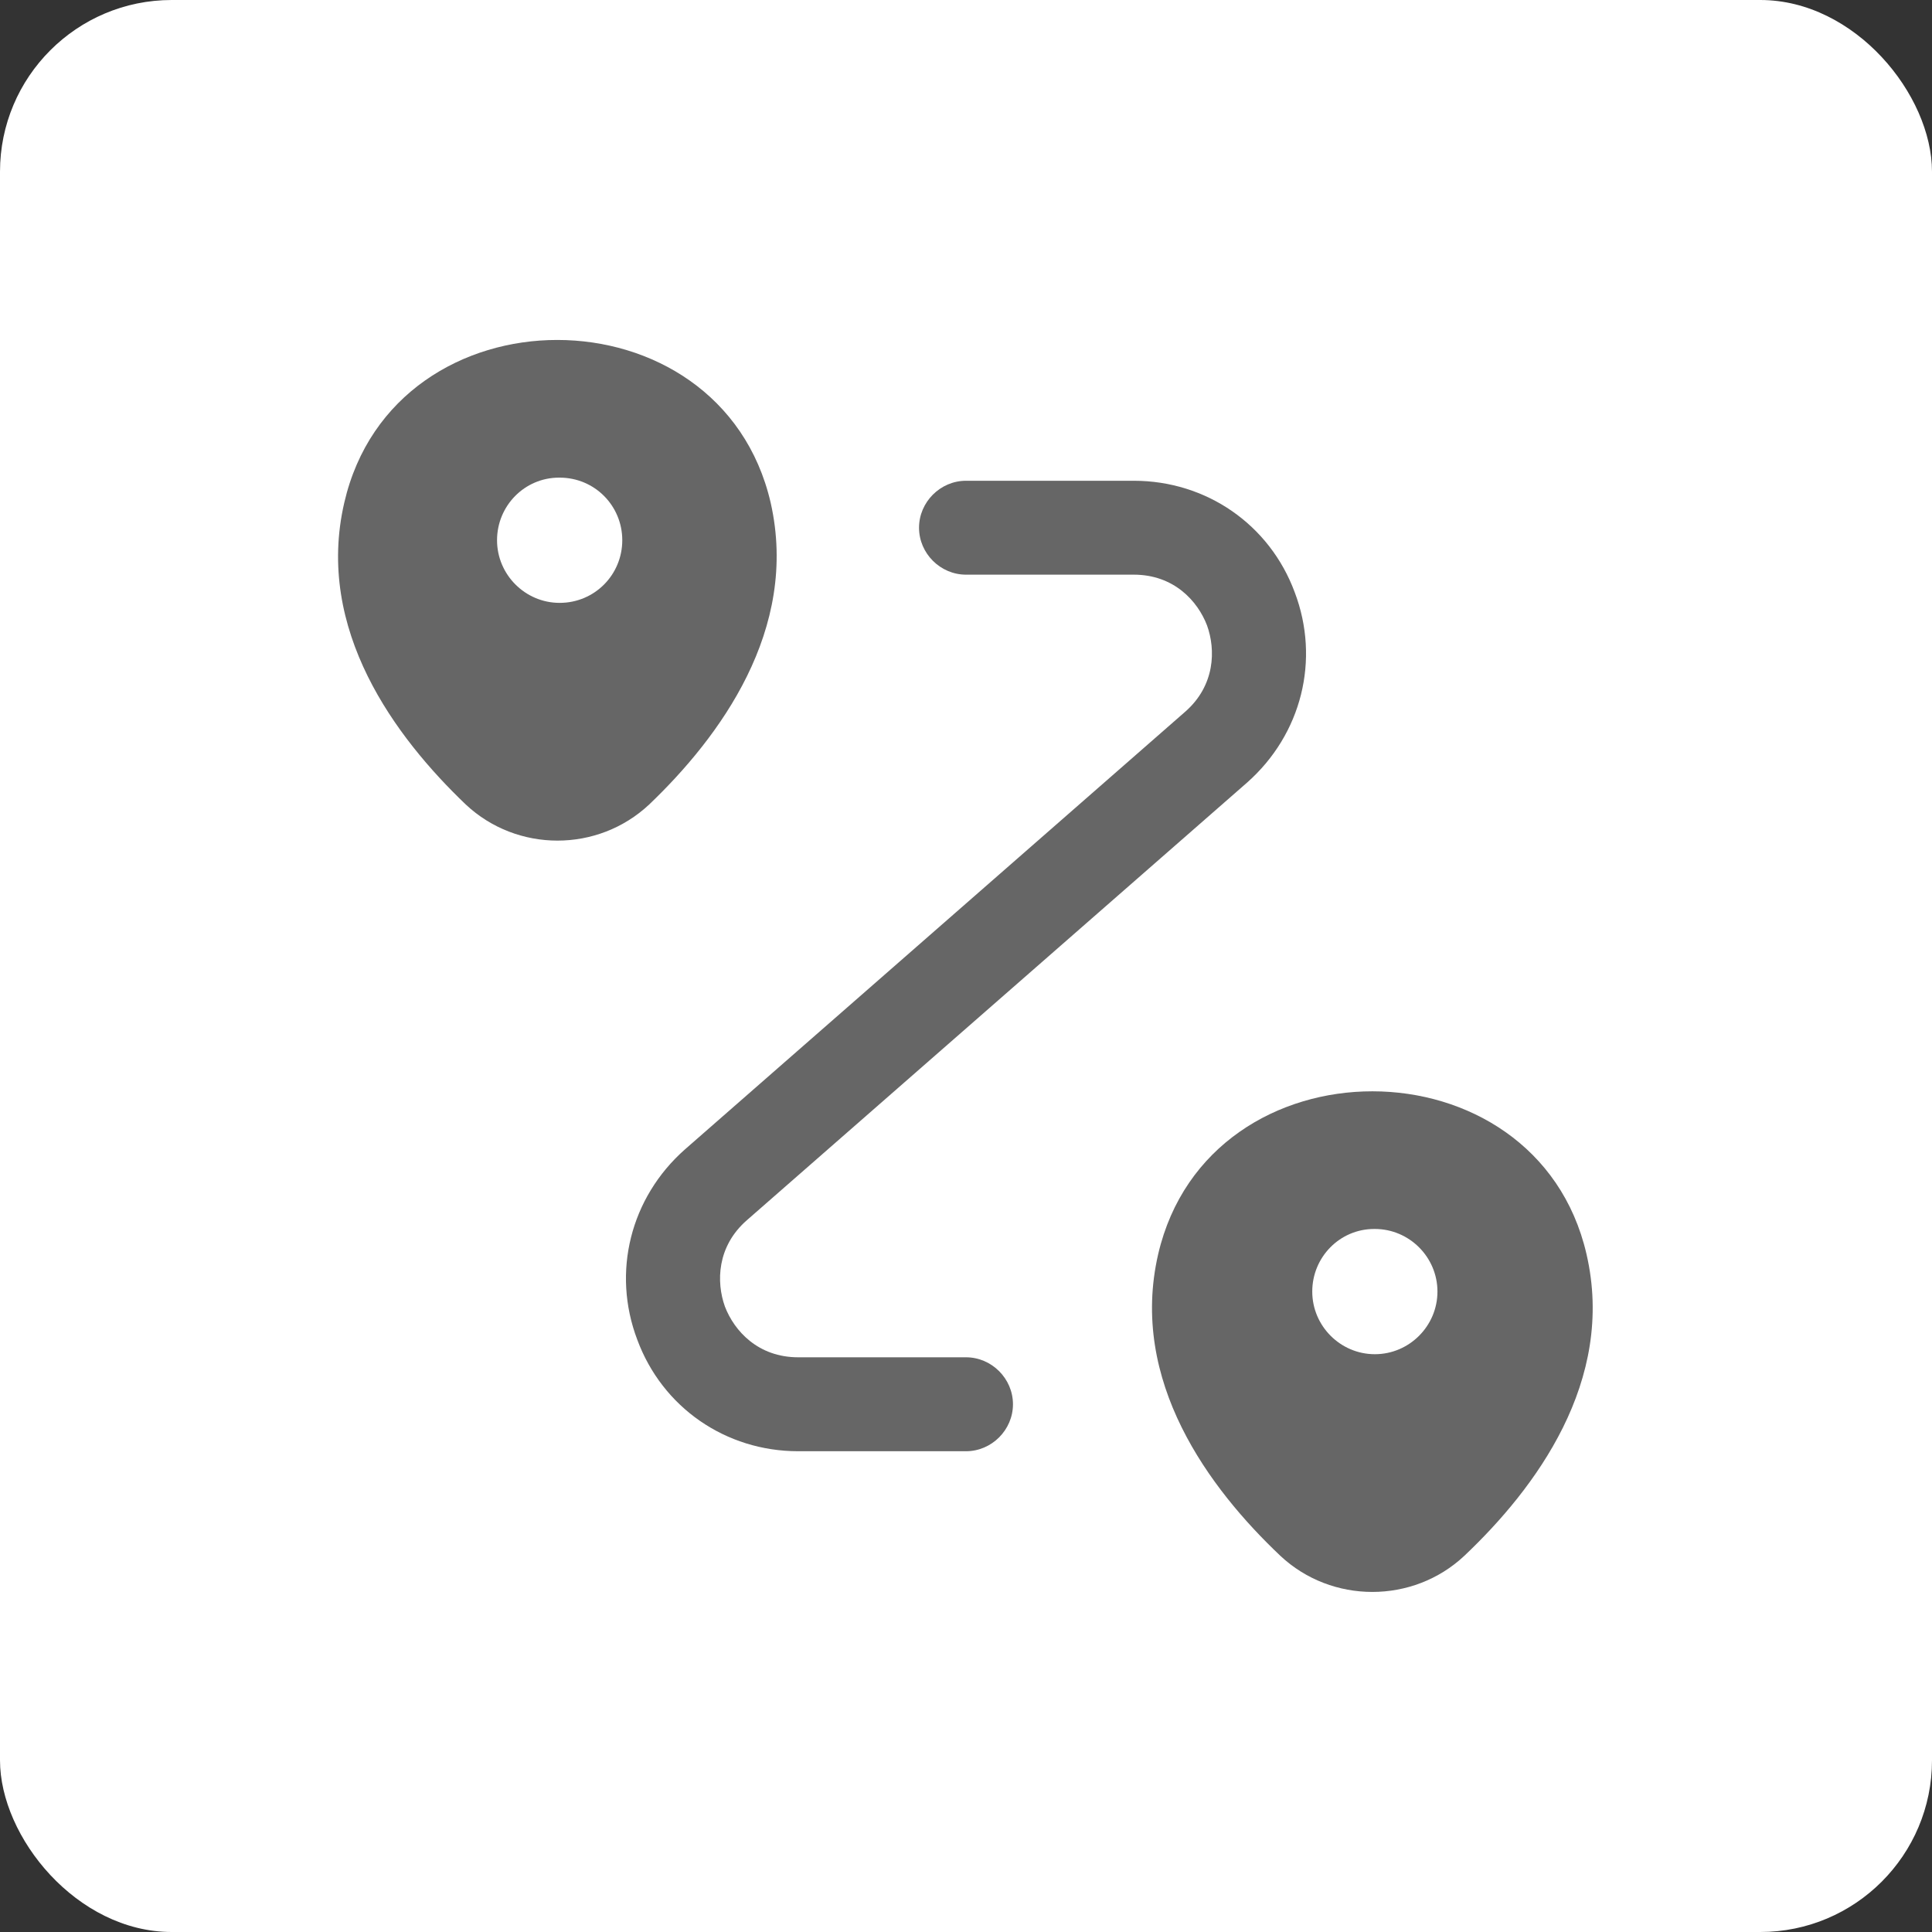 <svg width="45" height="45" viewBox="0 0 45 45" fill="none" xmlns="http://www.w3.org/2000/svg">
<rect x="0" y="0" width="45" height="45" fill="#333333" stroke="none"/>
<rect width="45" height="45" rx="4" fill="white"></rect>
<path d="M17.95 11.708C16.783 6.662 9.185 6.648 8.019 11.708C7.333 14.669 9.215 17.177 10.848 18.738C12.044 19.86 13.925 19.86 15.121 18.738C16.754 17.177 18.621 14.669 17.95 11.708ZM13.035 14.042C12.233 14.042 11.577 13.385 11.577 12.583C11.577 11.781 12.219 11.125 13.021 11.125H13.035C13.852 11.125 14.494 11.781 14.494 12.583C14.494 13.385 13.852 14.042 13.035 14.042Z" fill="#666666"></path>
<path d="M36.952 29.208C35.785 24.163 28.158 24.148 26.977 29.208C26.292 32.169 28.173 34.677 29.821 36.237C31.017 37.36 32.913 37.36 34.108 36.237C35.756 34.677 37.638 32.169 36.952 29.208ZM32.023 31.542C31.221 31.542 30.565 30.885 30.565 30.083C30.565 29.281 31.206 28.625 32.008 28.625H32.023C32.825 28.625 33.481 29.281 33.481 30.083C33.481 30.885 32.825 31.542 32.023 31.542Z" fill="#666666"></path>
<path d="M22.5 33.802H18.592C16.9 33.802 15.427 32.781 14.844 31.206C14.246 29.631 14.683 27.896 15.952 26.773L27.604 16.579C28.304 15.967 28.319 15.135 28.114 14.567C27.896 13.998 27.342 13.385 26.408 13.385H22.5C21.902 13.385 21.406 12.889 21.406 12.292C21.406 11.694 21.902 11.198 22.5 11.198H26.408C28.1 11.198 29.573 12.219 30.156 13.794C30.754 15.369 30.317 17.104 29.048 18.227L17.396 28.421C16.696 29.033 16.681 29.864 16.885 30.433C17.104 31.002 17.658 31.614 18.592 31.614H22.5C23.098 31.614 23.594 32.11 23.594 32.708C23.594 33.306 23.098 33.802 22.5 33.802Z" fill="#666666"></path>
</svg>